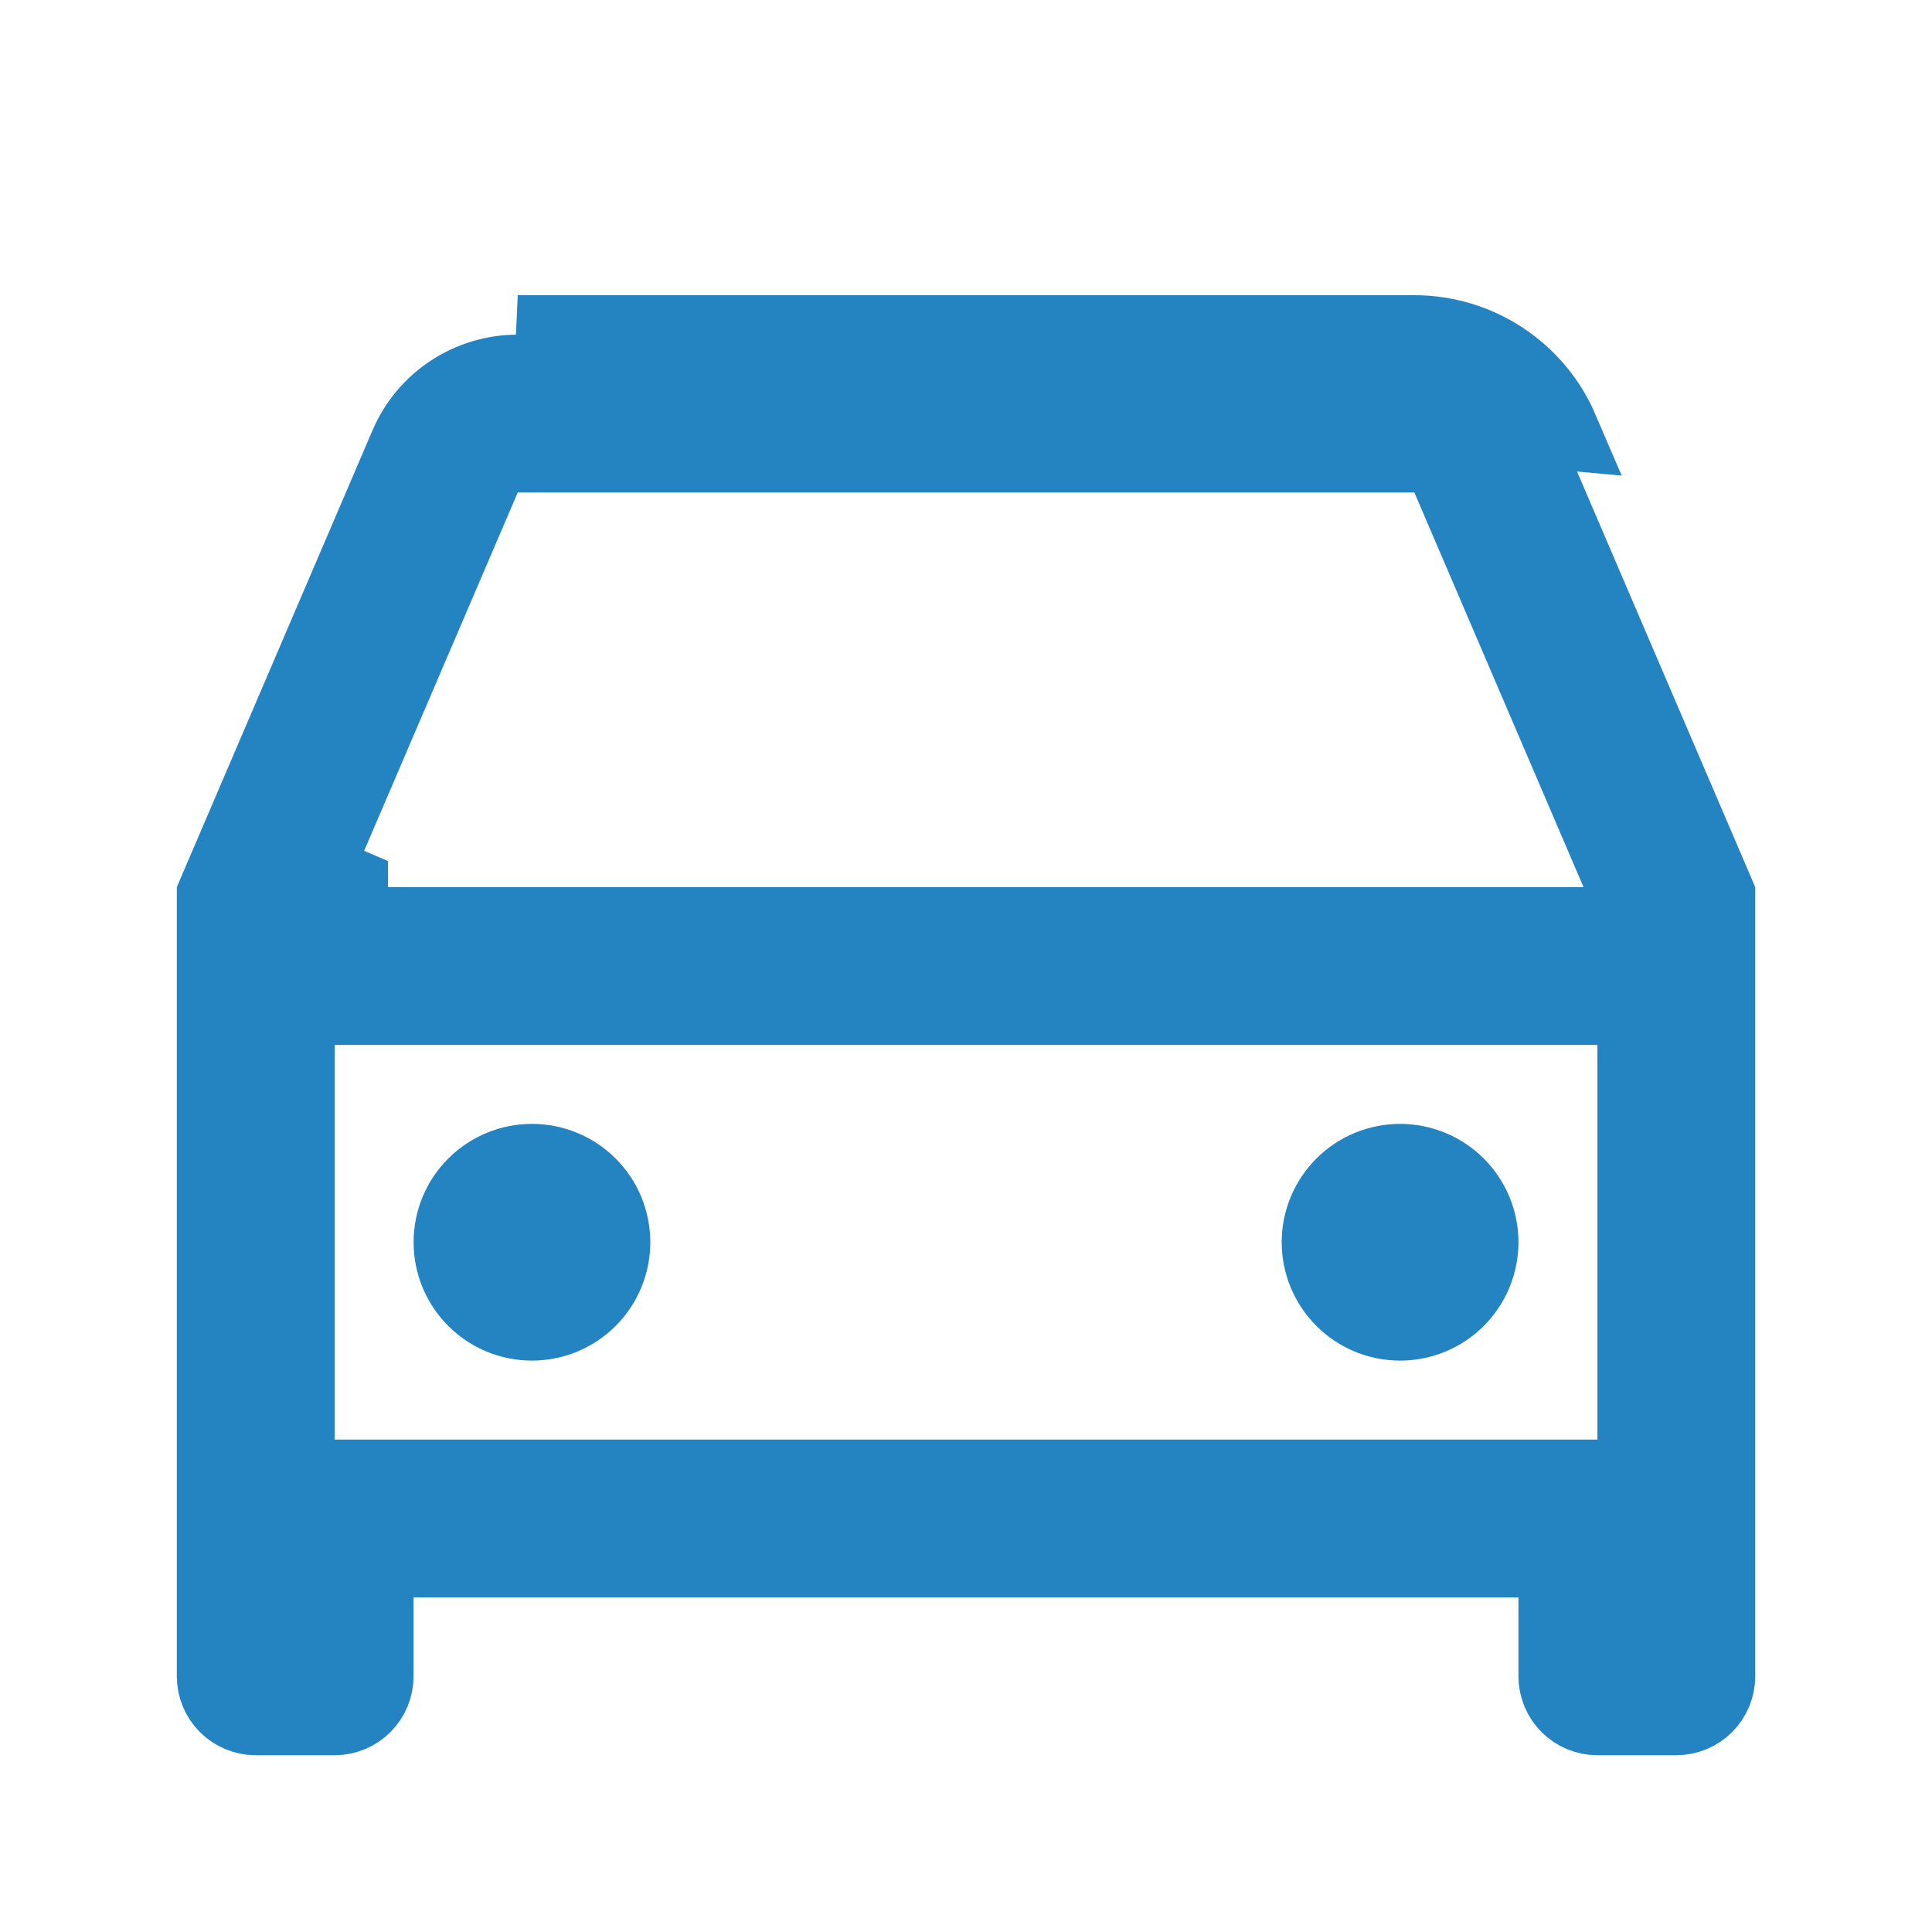 <svg width="51" height="51" viewBox="0 0 51 51" fill="none" xmlns="http://www.w3.org/2000/svg">
<path d="M41.125 42.167V41.125H40.084H10.917H9.875V42.167V44.25C9.875 44.526 9.766 44.791 9.57 44.987C9.375 45.182 9.11 45.292 8.834 45.292H6.75C6.474 45.292 6.209 45.182 6.014 44.987C5.818 44.791 5.709 44.526 5.709 44.25V23.631L10.791 11.769C10.791 11.769 10.791 11.769 10.791 11.769C11.032 11.206 11.433 10.727 11.944 10.39C12.455 10.054 13.054 9.875 13.666 9.875H13.667H37.334C37.334 9.875 37.334 9.875 37.334 9.875C37.945 9.875 38.543 10.055 39.053 10.391C39.564 10.728 39.965 11.207 40.205 11.769L40.206 11.769L45.292 23.631V44.25C45.292 44.526 45.182 44.791 44.987 44.987C44.791 45.182 44.527 45.292 44.25 45.292H42.167C41.891 45.292 41.626 45.182 41.43 44.987C41.235 44.791 41.125 44.526 41.125 44.25V42.167ZM13.667 8.834H37.334C38.149 8.834 38.946 9.073 39.627 9.522C40.308 9.971 40.842 10.609 41.163 11.358L13.667 8.834ZM43.209 27.584V26.542H42.167H8.834H7.792V27.584V38V39.042H8.834H42.167H43.209V38V27.584ZM41.8 24.459H43.38L42.758 23.006L38.293 12.59L38.023 11.959H37.336H13.667H12.98L12.71 12.59L8.245 23.006L9.2 23.416V23.417V24.459H9.202H9.889H41.8ZM14.042 34.875C13.489 34.875 12.96 34.656 12.569 34.265C12.178 33.874 11.959 33.344 11.959 32.792C11.959 32.239 12.178 31.709 12.569 31.319C12.96 30.928 13.489 30.709 14.042 30.709C14.595 30.709 15.124 30.928 15.515 31.319C15.906 31.709 16.125 32.239 16.125 32.792C16.125 33.344 15.906 33.874 15.515 34.265C15.124 34.656 14.595 34.875 14.042 34.875ZM36.959 34.875C36.406 34.875 35.876 34.656 35.486 34.265C35.095 33.874 34.875 33.344 34.875 32.792C34.875 32.239 35.095 31.709 35.486 31.319C35.876 30.928 36.406 30.709 36.959 30.709C37.511 30.709 38.041 30.928 38.432 31.319C38.822 31.709 39.042 32.239 39.042 32.792C39.042 33.344 38.822 33.874 38.432 34.265C38.041 34.656 37.511 34.875 36.959 34.875Z" fill="#2384C1" stroke="#2384C1" stroke-width="2.083"/>
</svg>
